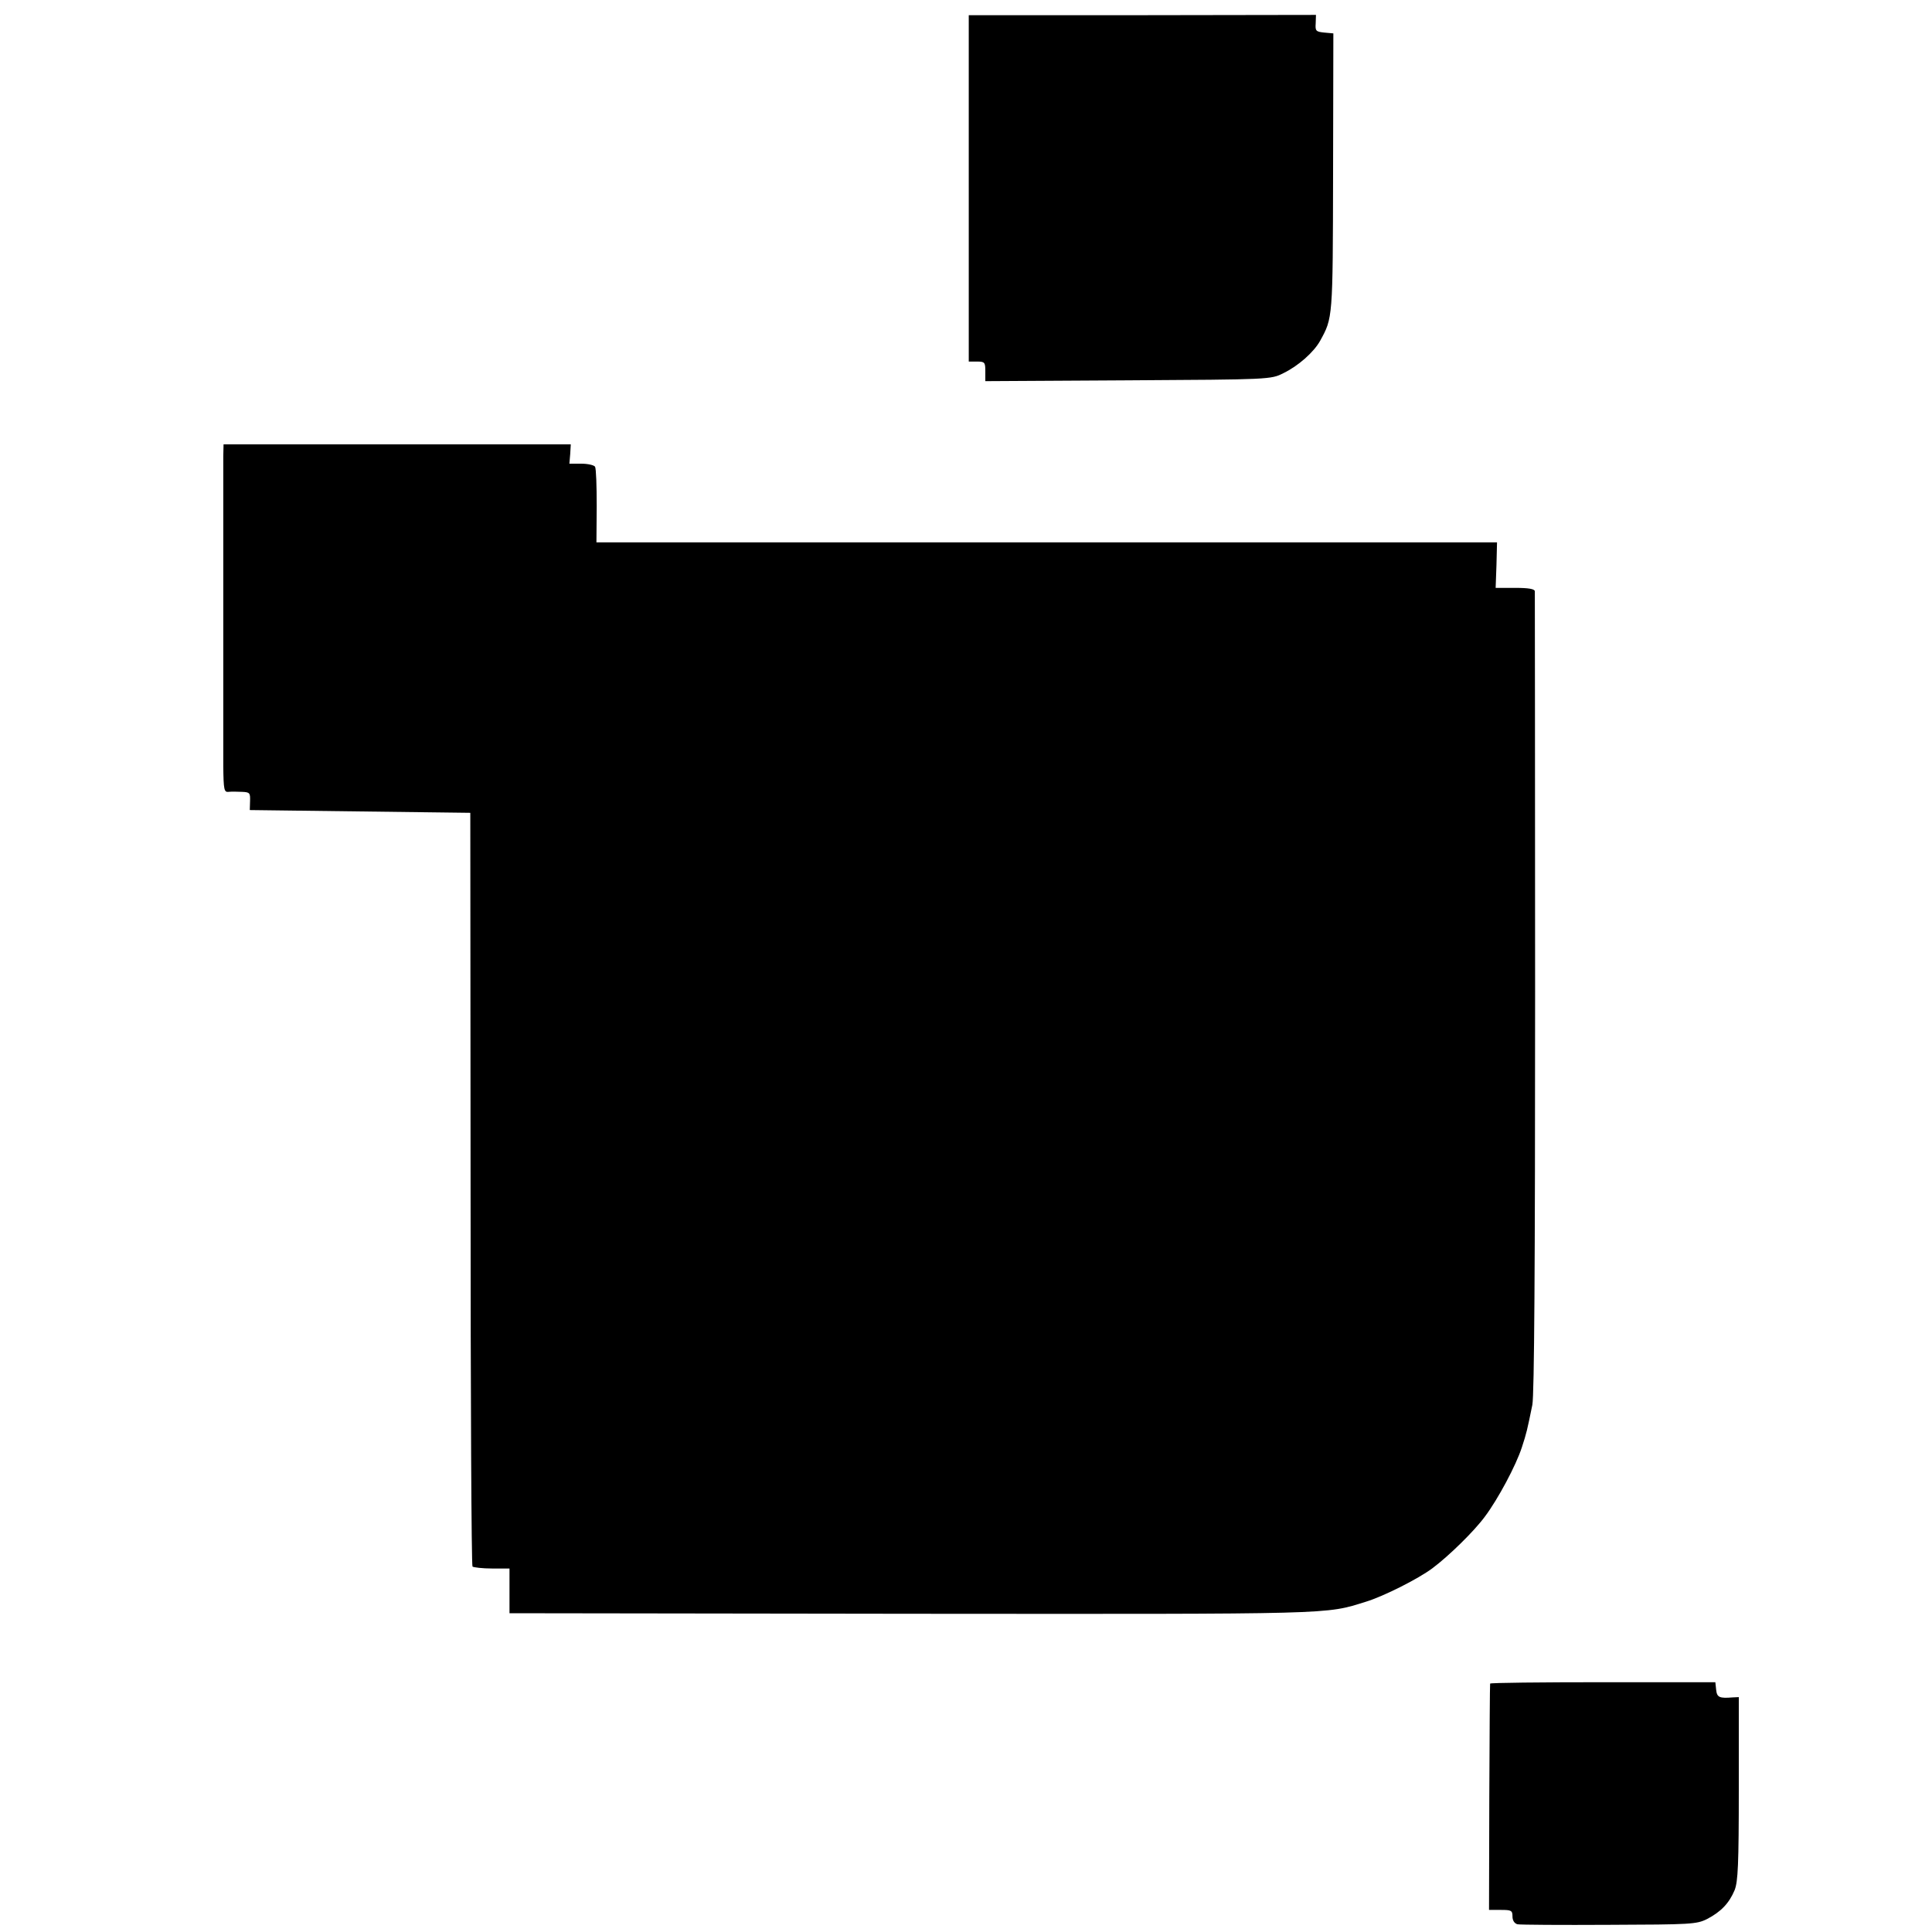 <?xml version="1.0" standalone="no"?>
<!DOCTYPE svg PUBLIC "-//W3C//DTD SVG 20010904//EN"
 "http://www.w3.org/TR/2001/REC-SVG-20010904/DTD/svg10.dtd">
<svg version="1.0" xmlns="http://www.w3.org/2000/svg"
 width="700pt" height="700pt" viewBox="0 0 700 700"
 preserveAspectRatio="xMidYMid meet">
<g transform="translate(0,700) scale(0.1,-0.1)"
fill="#000000" stroke="none">
<path d="M3510 6318 l0 -628 30 0 c28 0 30 -3 30 -35 l0 -36 518 3 c513 3 517
3 562 26 54 26 110 76 133 117 46 84 46 78 47 609 l1 505 -33 3 c-30 3 -33 6
-31 33 l1 31 -629 -1 -629 0 0 -627z"/>
<path d="M809 5348 c0 -53 0 -998 0 -1126 1 -83 3 -93 19 -91 9 1 31 1 48 0
29 -1 31 -4 30 -33 l-1 -33 399 -5 400 -5 1 -1362 c0 -749 3 -1365 7 -1369 4
-3 36 -7 71 -7 l63 0 0 -81 0 -81 1459 -2 c1547 -1 1494 -3 1645 44 62 19 188
82 240 121 59 44 151 134 190 187 48 64 113 186 134 251 17 52 19 61 38 154 7
38 10 495 10 1495 0 792 -1 1446 -1 1453 -1 8 -22 12 -71 12 l-71 0 3 83 2 82
-1632 0 -1631 0 1 131 c0 72 -2 136 -6 143 -4 6 -27 11 -50 11 l-43 0 3 35 2
35 -629 0 -629 0 -1 -42z"/>
<path d="M5399 900 c-1 -3 -2 -188 -3 -413 l-1 -407 43 0 c38 0 42 -2 42 -24
0 -14 7 -25 18 -28 9 -2 159 -3 332 -2 297 1 317 2 355 21 50 26 80 57 100
105 12 31 15 92 15 368 l0 331 -22 -1 c-48 -4 -57 0 -60 27 l-3 28 -408 0
c-224 0 -407 -2 -408 -5z"/>
</g>
</svg>
